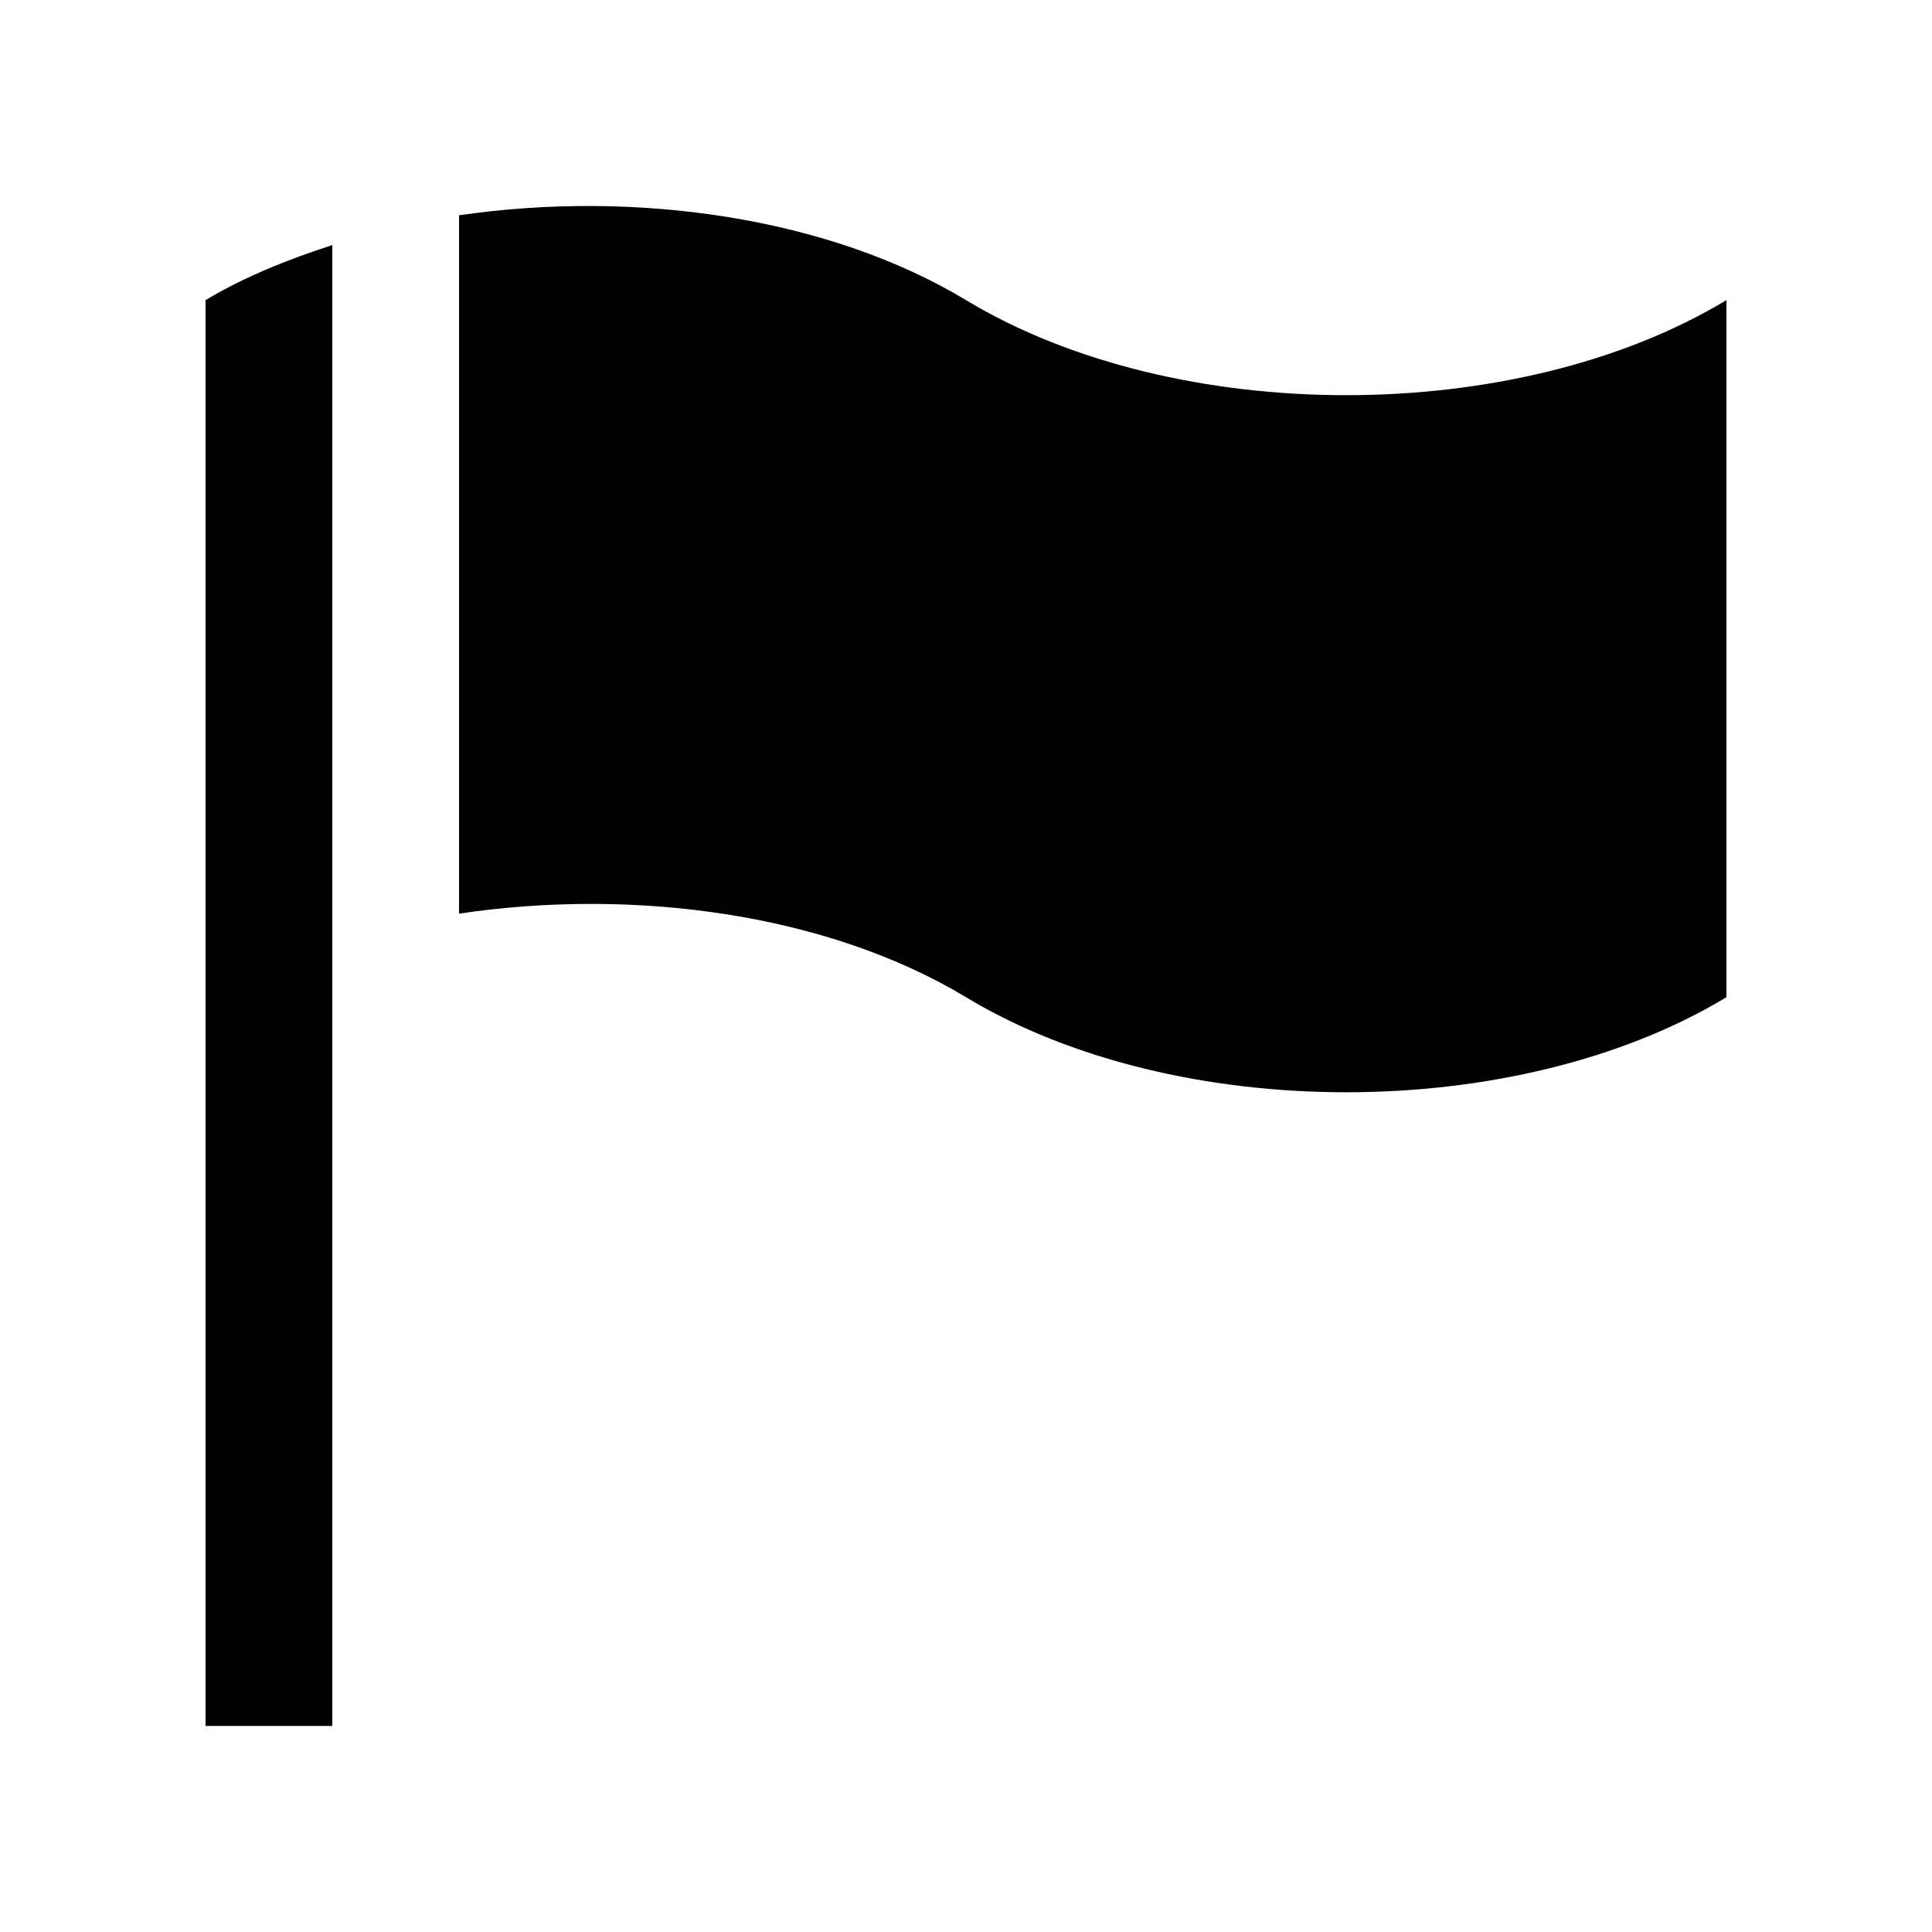 <?xml version="1.0" encoding="UTF-8"?>
<!-- Uploaded to: ICON Repo, www.iconrepo.com, Generator: ICON Repo Mixer Tools -->
<svg fill="#000000" width="800px" height="800px" version="1.1" viewBox="144 144 512 512" xmlns="http://www.w3.org/2000/svg">
 <g>
  <path d="m232.06 208.95c-11.969 3.883-23.477 8.496-33.59 14.594v377.86h33.59z"/>
  <path d="m400 223.54c-36.465-22.012-87.656-29.305-134.35-22.484v185.07c46.684-6.969 97.836 0.102 134.35 22.148 55.66 33.582 145.88 33.582 201.52 0v-184.74c-55.648 33.59-145.86 33.59-201.52 0z"/>
 </g>
</svg>